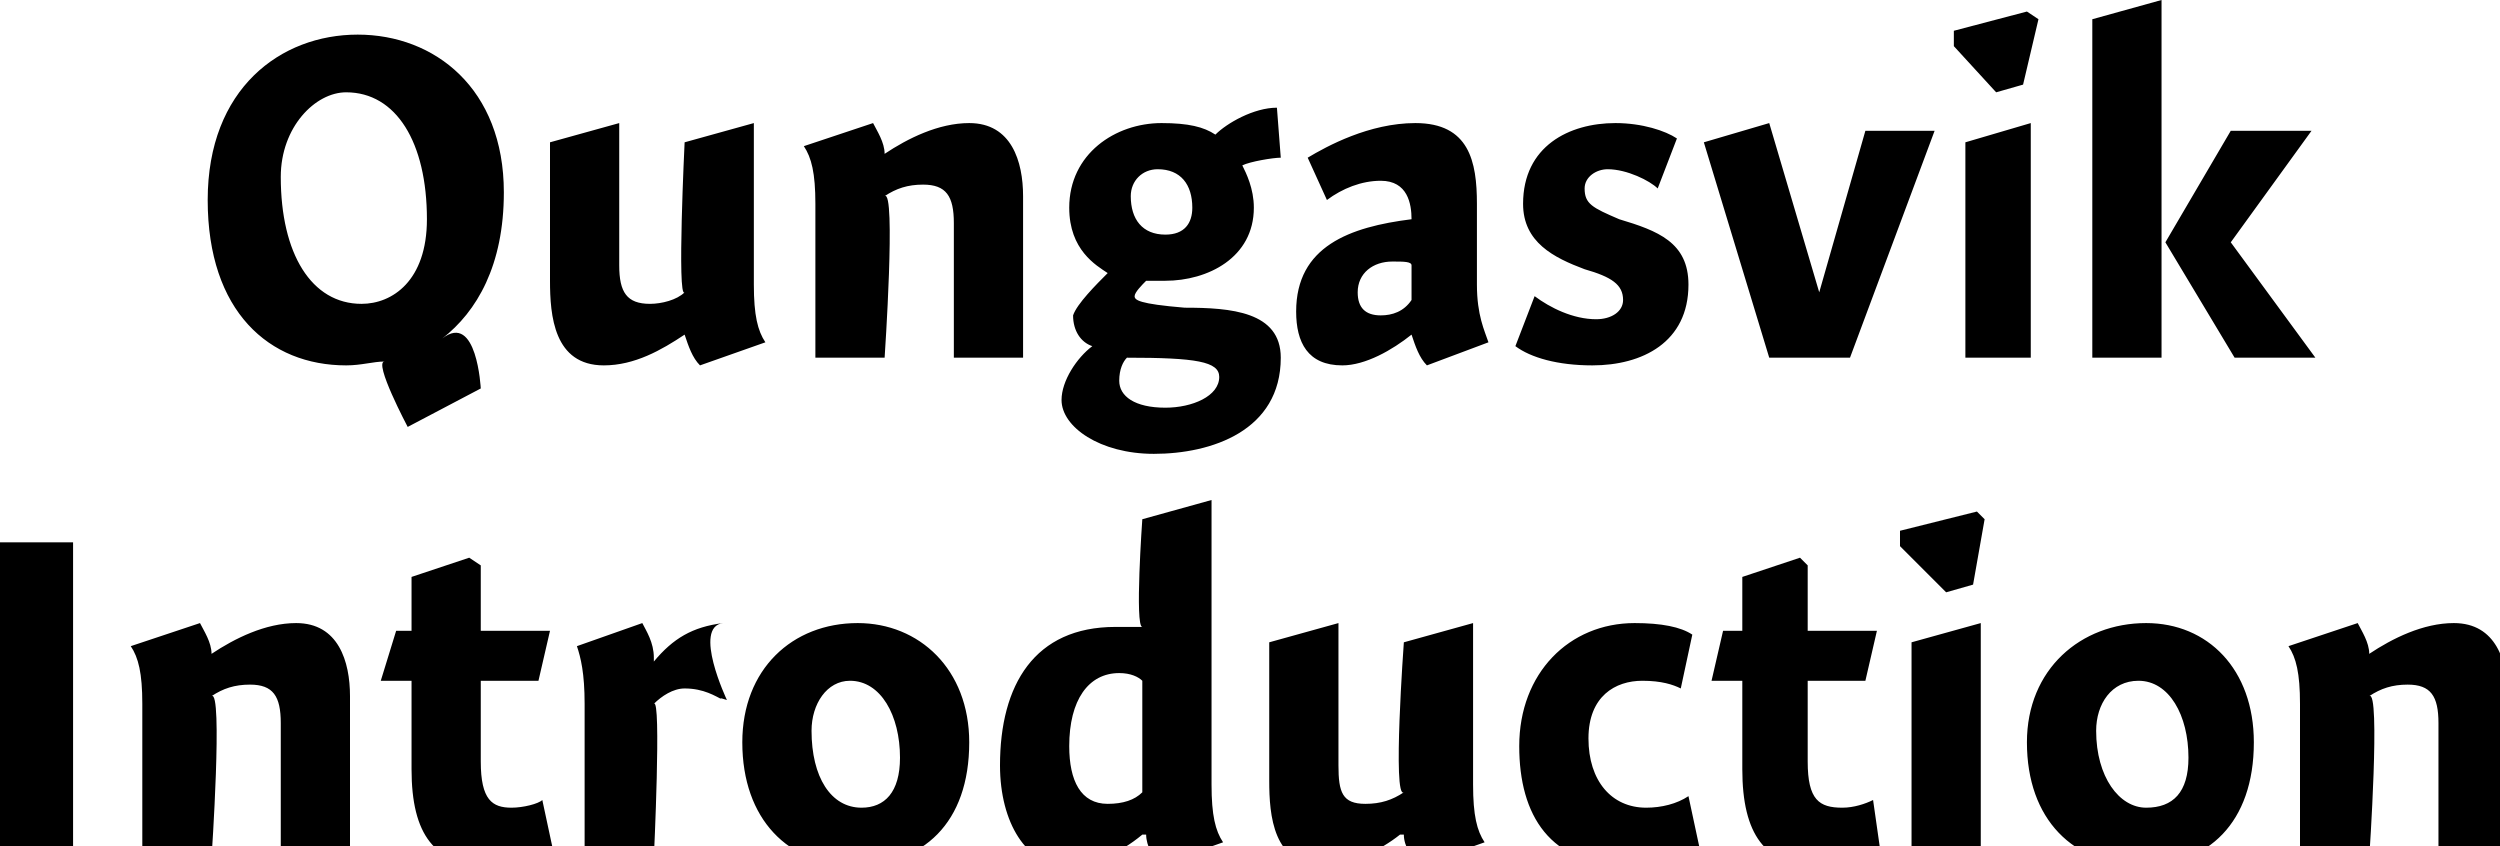 <?xml version="1.0" standalone="no"?><!DOCTYPE svg PUBLIC "-//W3C//DTD SVG 1.1//EN" "http://www.w3.org/Graphics/SVG/1.1/DTD/svg11.dtd"><svg xmlns="http://www.w3.org/2000/svg" version="1.1" style="left: 22.47% !important; width: 55.26% !important;top: 28.13% !important; height60.75% !important;" width="65px" height="22px" viewBox="0 0 65 22">  <desc>Qungasvik Introduction</desc>  <defs/>  <g id="Group9759">    <path d="M 1.9 14.1 L 1.9 22.3 L 0.0 22.3 L 0.0 14.1 L 1.9 14.1 Z M 5.5 17.0 C 5.5 17.0 5.5 17.0 5.5 17.0 C 6.1 16.6 6.9 16.2 7.7 16.2 C 8.8 16.2 9.1 17.2 9.1 18.1 C 9.1 17.2 9.1 22.3 9.1 22.3 L 7.3 22.3 C 7.3 22.3 7.3 18.1 7.3 18.8 C 7.3 18.1 7.1 17.8 6.5 17.8 C 6.1 17.8 5.8 17.9 5.5 18.1 C 5.8 17.9 5.5 22.3 5.5 22.3 L 3.7 22.3 C 3.7 22.3 3.7 17.5 3.7 18.3 C 3.7 17.5 3.6 17.1 3.4 16.8 C 3.4 16.8 5.2 16.2 5.2 16.2 C 5.3 16.4 5.5 16.7 5.5 17.0 Z M 14.3 16.4 L 14.0 17.7 L 12.5 17.7 C 12.5 17.7 12.5 20.8 12.5 19.8 C 12.5 20.8 12.8 21.0 13.3 21.0 C 13.6 21.0 14.0 20.9 14.1 20.8 C 14.1 20.8 14.4 22.2 14.4 22.2 C 14.1 22.3 13.3 22.5 12.7 22.5 C 11.3 22.5 10.7 21.7 10.7 20.0 C 10.7 21.7 10.7 17.7 10.7 17.7 L 9.9 17.7 L 10.3 16.4 L 10.7 16.4 L 10.7 15.0 L 12.2 14.5 L 12.5 14.7 L 12.5 16.4 L 14.3 16.4 Z M 17.0 17.1 C 17.0 17.1 17.0 17.2 17.0 17.2 C 17.5 16.6 18.0 16.3 18.8 16.2 C 18.0 16.3 18.9 18.2 18.9 18.2 C 18.9 18.2 18.6 18.1 18.8 18.2 C 18.6 18.1 18.3 17.9 17.8 17.9 C 17.5 17.9 17.2 18.1 17.0 18.3 C 17.2 18.1 17.0 22.3 17.0 22.3 L 15.2 22.3 C 15.2 22.3 15.2 17.5 15.2 18.3 C 15.2 17.5 15.1 17.1 15.0 16.8 C 15.0 16.8 16.7 16.2 16.7 16.2 C 16.8 16.4 17.0 16.7 17.0 17.1 Z M 22.2 22.5 C 20.5 22.5 19.3 21.3 19.3 19.3 C 19.3 17.4 20.6 16.2 22.3 16.2 C 23.9 16.2 25.2 17.4 25.2 19.3 C 25.2 21.4 24.0 22.5 22.2 22.5 Z M 22.1 17.7 C 21.5 17.7 21.1 18.3 21.1 19.0 C 21.1 20.2 21.6 21.0 22.4 21.0 C 23.0 21.0 23.4 20.6 23.4 19.7 C 23.4 18.6 22.9 17.7 22.1 17.7 Z M 31.5 20.4 C 31.5 21.2 31.6 21.6 31.8 21.9 C 31.8 21.9 30.1 22.5 30.1 22.5 C 30.0 22.3 29.8 22.0 29.8 21.7 C 29.8 21.7 29.7 21.7 29.7 21.7 C 29.1 22.2 28.4 22.5 27.7 22.5 C 26.7 22.5 26.0 21.4 26.0 19.9 C 26.0 17.8 26.9 16.3 29.0 16.3 C 29.3 16.3 29.5 16.3 29.7 16.3 C 29.5 16.3 29.7 13.5 29.7 13.5 L 31.5 13.0 C 31.5 13.0 31.5 21.2 31.5 20.4 Z M 29.1 17.5 C 28.3 17.5 27.8 18.2 27.8 19.4 C 27.8 20.3 28.1 20.9 28.8 20.9 C 29.2 20.9 29.5 20.8 29.7 20.6 C 29.7 20.6 29.7 17.7 29.7 17.7 C 29.6 17.6 29.4 17.5 29.1 17.5 Z M 38.3 20.4 C 38.3 21.2 38.4 21.6 38.6 21.9 C 38.6 21.9 36.9 22.5 36.9 22.5 C 36.7 22.3 36.5 22.0 36.5 21.7 C 36.5 21.7 36.4 21.7 36.4 21.7 C 35.9 22.1 35.1 22.5 34.4 22.5 C 33.1 22.5 33.0 21.2 33.0 20.3 C 33.0 21.2 33.0 16.7 33.0 16.7 L 34.8 16.2 C 34.8 16.2 34.8 20.6 34.8 19.9 C 34.8 20.6 34.9 20.9 35.5 20.9 C 35.9 20.9 36.2 20.8 36.5 20.6 C 36.2 20.8 36.5 16.7 36.5 16.7 L 38.3 16.2 C 38.3 16.2 38.3 21.2 38.3 20.4 Z M 43.7 17.9 C 43.5 17.8 43.2 17.7 42.7 17.7 C 42.0 17.7 41.3 18.1 41.3 19.2 C 41.3 20.3 41.9 21.0 42.8 21.0 C 43.2 21.0 43.6 20.9 43.9 20.7 C 43.9 20.7 44.2 22.1 44.2 22.1 C 43.7 22.3 43.1 22.5 42.3 22.5 C 40.3 22.5 39.5 21.2 39.5 19.4 C 39.5 17.5 40.8 16.2 42.5 16.2 C 43.2 16.2 43.7 16.3 44.0 16.5 C 44.0 16.5 43.7 17.9 43.7 17.9 Z M 48.8 16.4 L 48.5 17.7 L 47.0 17.7 C 47.0 17.7 47.0 20.8 47.0 19.8 C 47.0 20.8 47.3 21.0 47.9 21.0 C 48.2 21.0 48.5 20.9 48.7 20.8 C 48.7 20.8 48.9 22.2 48.9 22.2 C 48.6 22.3 47.8 22.5 47.2 22.5 C 45.9 22.5 45.3 21.7 45.3 20.0 C 45.3 21.7 45.3 17.7 45.3 17.7 L 44.5 17.7 L 44.8 16.4 L 45.3 16.4 L 45.3 15.0 L 46.8 14.5 L 47.0 14.7 L 47.0 16.4 L 48.8 16.4 Z M 49.7 22.3 L 49.7 16.7 L 51.5 16.2 L 51.5 22.3 L 49.7 22.3 Z M 51.6 13.5 L 51.3 15.2 L 50.6 15.4 L 49.4 14.2 L 49.4 13.8 L 51.4 13.3 L 51.6 13.5 Z M 55.7 22.5 C 53.9 22.5 52.7 21.3 52.7 19.3 C 52.7 17.4 54.1 16.2 55.8 16.2 C 57.4 16.2 58.6 17.4 58.6 19.3 C 58.6 21.4 57.4 22.5 55.7 22.5 Z M 55.6 17.7 C 54.9 17.7 54.5 18.3 54.5 19.0 C 54.5 20.2 55.1 21.0 55.8 21.0 C 56.5 21.0 56.9 20.6 56.9 19.7 C 56.9 18.6 56.4 17.7 55.6 17.7 Z M 61.6 17.0 C 61.6 17.0 61.6 17.0 61.6 17.0 C 62.2 16.6 63.0 16.2 63.8 16.2 C 64.9 16.2 65.2 17.2 65.2 18.1 C 65.2 17.2 65.2 22.3 65.2 22.3 L 63.4 22.3 C 63.4 22.3 63.4 18.1 63.4 18.8 C 63.4 18.1 63.2 17.8 62.6 17.8 C 62.2 17.8 61.9 17.9 61.6 18.1 C 61.9 17.9 61.6 22.3 61.6 22.3 L 59.8 22.3 C 59.8 22.3 59.8 17.5 59.8 18.3 C 59.8 17.5 59.7 17.1 59.5 16.8 C 59.5 16.8 61.3 16.2 61.3 16.2 C 61.4 16.4 61.6 16.7 61.6 17.0 Z " stroke="none" fill="#000"/>    <path d="M 10.6 11.1 C 10.6 11.1 9.7 9.4 10.0 9.4 C 9.7 9.4 9.4 9.5 9.0 9.5 C 7.0 9.5 5.4 8.1 5.4 5.2 C 5.4 2.3 7.3 0.9 9.3 0.9 C 11.3 0.9 13.1 2.3 13.1 5.0 C 13.1 6.9 12.4 8.1 11.5 8.8 C 12.4 8.1 12.5 10.1 12.5 10.1 L 10.6 11.1 Z M 9.0 2.4 C 8.2 2.4 7.3 3.3 7.3 4.6 C 7.3 6.6 8.1 7.9 9.4 7.9 C 10.2 7.9 11.1 7.3 11.1 5.7 C 11.1 3.7 10.3 2.4 9.0 2.4 Z M 19.6 7.4 C 19.6 8.2 19.7 8.6 19.9 8.9 C 19.9 8.9 18.2 9.5 18.2 9.5 C 18.0 9.3 17.9 9.0 17.8 8.7 C 17.8 8.7 17.8 8.7 17.8 8.7 C 17.2 9.1 16.5 9.5 15.7 9.5 C 14.4 9.5 14.3 8.2 14.3 7.3 C 14.3 8.2 14.3 3.7 14.3 3.7 L 16.1 3.2 C 16.1 3.2 16.1 7.6 16.1 6.9 C 16.1 7.6 16.3 7.9 16.9 7.9 C 17.2 7.9 17.6 7.8 17.8 7.6 C 17.6 7.8 17.8 3.7 17.8 3.7 L 19.6 3.2 C 19.6 3.2 19.6 8.2 19.6 7.4 Z M 23.0 4.0 C 23.0 4.0 23.0 4.0 23.0 4.0 C 23.6 3.6 24.4 3.2 25.2 3.2 C 26.3 3.2 26.6 4.2 26.6 5.1 C 26.6 4.2 26.6 9.3 26.6 9.3 L 24.8 9.3 C 24.8 9.3 24.8 5.1 24.8 5.8 C 24.8 5.1 24.6 4.8 24.0 4.8 C 23.6 4.8 23.3 4.9 23.0 5.1 C 23.3 4.9 23.0 9.3 23.0 9.3 L 21.2 9.3 C 21.2 9.3 21.2 4.5 21.2 5.3 C 21.2 4.5 21.1 4.1 20.9 3.8 C 20.9 3.8 22.7 3.2 22.7 3.2 C 22.8 3.4 23.0 3.7 23.0 4.0 Z M 33.3 4.1 C 33.1 4.1 32.5 4.2 32.3 4.3 C 32.4 4.5 32.6 4.9 32.6 5.4 C 32.6 6.7 31.4 7.3 30.3 7.3 C 30.1 7.3 29.9 7.3 29.8 7.3 C 29.7 7.4 29.5 7.6 29.5 7.7 C 29.5 7.8 29.6 7.9 30.8 8.0 C 32.0 8.0 33.3 8.1 33.3 9.3 C 33.3 11.2 31.5 11.8 30.0 11.8 C 28.6 11.8 27.6 11.1 27.6 10.4 C 27.6 9.9 28.0 9.3 28.4 9.0 C 28.1 8.9 27.9 8.6 27.9 8.2 C 28.0 7.9 28.5 7.4 28.8 7.1 C 28.5 6.9 27.8 6.5 27.8 5.4 C 27.8 4.0 29.0 3.2 30.2 3.2 C 30.9 3.2 31.3 3.3 31.6 3.5 C 31.9 3.2 32.6 2.8 33.2 2.8 C 33.2 2.8 33.3 4.1 33.3 4.1 Z M 30.1 4.4 C 29.7 4.4 29.4 4.7 29.4 5.1 C 29.4 5.7 29.7 6.1 30.3 6.1 C 30.8 6.1 31.0 5.8 31.0 5.4 C 31.0 4.8 30.7 4.4 30.1 4.4 Z M 29.3 9.3 C 29.2 9.4 29.1 9.6 29.1 9.9 C 29.1 10.3 29.5 10.6 30.3 10.6 C 31.0 10.6 31.7 10.3 31.7 9.8 C 31.7 9.4 31.1 9.3 29.3 9.3 C 29.3 9.3 29.3 9.3 29.3 9.3 Z M 37.1 9.5 C 36.9 9.3 36.8 9.0 36.7 8.7 C 36.7 8.7 36.7 8.7 36.7 8.7 C 36.2 9.1 35.5 9.5 34.9 9.5 C 34.0 9.5 33.7 8.9 33.7 8.1 C 33.7 6.4 35.1 5.9 36.7 5.7 C 36.7 5.3 36.6 4.7 35.9 4.7 C 35.4 4.7 34.9 4.9 34.5 5.2 C 34.5 5.2 34.0 4.1 34.0 4.1 C 34.5 3.8 35.6 3.2 36.8 3.2 C 38.2 3.2 38.4 4.2 38.4 5.3 C 38.4 5.3 38.4 7.4 38.4 7.4 C 38.4 8.2 38.6 8.6 38.7 8.9 C 38.7 8.9 37.1 9.5 37.1 9.5 Z M 36.7 6.9 C 36.7 6.8 36.5 6.8 36.2 6.8 C 35.7 6.8 35.3 7.1 35.3 7.6 C 35.3 8.0 35.5 8.2 35.9 8.2 C 36.2 8.2 36.5 8.1 36.7 7.8 C 36.7 7.8 36.7 6.9 36.7 6.9 Z M 43.1 4.9 C 42.9 4.7 42.3 4.4 41.8 4.4 C 41.5 4.4 41.2 4.6 41.2 4.9 C 41.2 5.3 41.4 5.4 42.1 5.7 C 43.1 6.0 43.9 6.3 43.9 7.4 C 43.9 8.9 42.7 9.5 41.4 9.5 C 40.5 9.5 39.8 9.3 39.4 9.0 C 39.4 9.0 39.9 7.7 39.9 7.7 C 40.3 8.0 40.9 8.3 41.5 8.3 C 41.9 8.3 42.2 8.1 42.2 7.8 C 42.2 7.4 41.9 7.2 41.2 7.0 C 40.4 6.7 39.6 6.3 39.6 5.3 C 39.6 3.8 40.8 3.2 42.0 3.2 C 42.7 3.2 43.3 3.4 43.6 3.6 C 43.6 3.6 43.1 4.9 43.1 4.9 Z M 48.5 3.4 L 50.3 3.4 L 48.1 9.3 L 46.0 9.3 L 44.3 3.7 L 46.0 3.2 L 47.3 7.6 L 47.3 7.6 L 48.5 3.4 Z M 51.1 9.3 L 51.1 3.7 L 52.8 3.2 L 52.8 9.3 L 51.1 9.3 Z M 53.0 0.5 L 52.6 2.2 L 51.9 2.4 L 50.8 1.2 L 50.8 0.8 L 52.7 0.3 L 53.0 0.5 Z M 56.2 0.0 L 56.2 9.3 L 54.4 9.3 L 54.4 0.5 L 56.2 0.0 Z M 60.1 3.4 L 58.0 6.3 L 60.2 9.3 L 58.1 9.3 L 56.3 6.3 L 58.0 3.4 L 60.1 3.4 Z " stroke="none" fill="#000"/>  </g></svg>